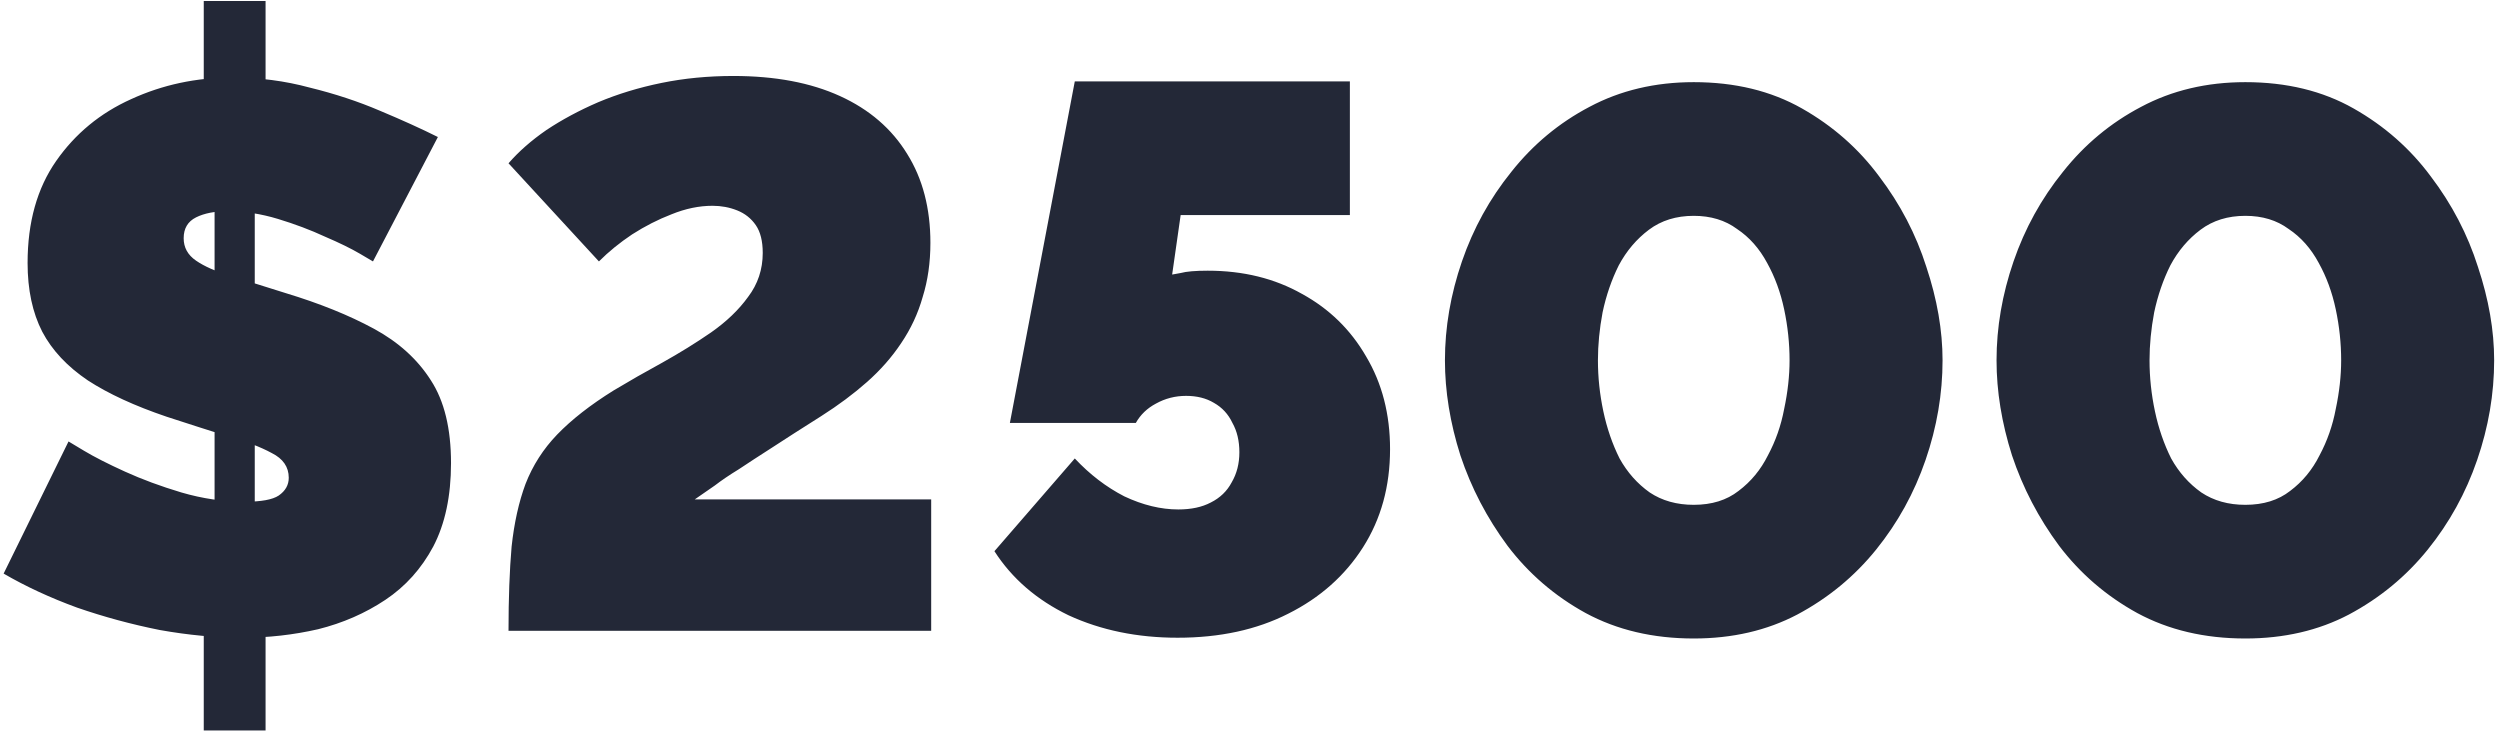 <?xml version="1.0" encoding="UTF-8"?> <svg xmlns="http://www.w3.org/2000/svg" width="325" height="95" viewBox="0 0 325 95" fill="none"> <path d="M26.488 72.457H34.524V94.958H26.488V72.457ZM27.895 70.247V22.835L33.118 21.428V70.448L27.895 70.247ZM26.488 0.133H34.524V19.419L26.488 20.826V0.133ZM48.487 33.985C48.487 33.985 47.918 33.65 46.779 32.98C45.641 32.311 44.134 31.574 42.259 30.77C40.384 29.9 38.341 29.13 36.132 28.46C33.922 27.79 31.745 27.456 29.602 27.456C27.928 27.456 26.555 27.723 25.484 28.259C24.412 28.795 23.877 29.699 23.877 30.971C23.877 32.177 24.412 33.148 25.484 33.884C26.555 34.621 28.062 35.291 30.004 35.893C32.013 36.496 34.39 37.233 37.136 38.103C41.556 39.443 45.373 40.983 48.587 42.724C51.802 44.465 54.279 46.708 56.021 49.454C57.762 52.133 58.632 55.715 58.632 60.202C58.632 64.488 57.862 68.104 56.322 71.051C54.782 73.93 52.706 76.241 50.094 77.982C47.482 79.723 44.569 80.996 41.355 81.799C38.141 82.536 34.859 82.904 31.511 82.904C28.096 82.904 24.513 82.569 20.763 81.9C17.079 81.163 13.497 80.192 10.014 78.987C6.532 77.714 3.351 76.241 0.472 74.567L8.909 57.39C8.909 57.39 9.579 57.791 10.918 58.595C12.258 59.399 14.032 60.303 16.242 61.307C18.452 62.312 20.896 63.216 23.575 64.019C26.321 64.823 29.067 65.225 31.812 65.225C33.955 65.225 35.428 64.957 36.232 64.421C37.102 63.819 37.538 63.048 37.538 62.111C37.538 60.705 36.801 59.633 35.328 58.896C33.855 58.093 31.913 57.356 29.502 56.687C27.158 55.95 24.546 55.113 21.667 54.175C17.515 52.769 14.099 51.195 11.421 49.454C8.742 47.646 6.767 45.536 5.494 43.126C4.222 40.648 3.586 37.668 3.586 34.186C3.586 28.895 4.824 24.475 7.302 20.926C9.78 17.377 13.028 14.698 17.046 12.89C21.131 11.015 25.517 10.078 30.205 10.078C33.687 10.078 37.036 10.513 40.25 11.383C43.531 12.187 46.578 13.191 49.391 14.397C52.27 15.602 54.782 16.741 56.925 17.812L48.487 33.985ZM66.107 82C66.107 77.781 66.241 74.131 66.509 71.051C66.844 67.97 67.447 65.258 68.317 62.914C69.255 60.504 70.628 58.361 72.436 56.486C74.311 54.544 76.755 52.635 79.769 50.76C81.778 49.554 83.887 48.349 86.097 47.144C88.374 45.871 90.483 44.566 92.425 43.226C94.434 41.82 96.041 40.28 97.247 38.605C98.519 36.931 99.156 35.023 99.156 32.88C99.156 31.34 98.854 30.134 98.251 29.264C97.649 28.393 96.845 27.757 95.841 27.355C94.836 26.953 93.765 26.752 92.626 26.752C90.885 26.752 89.11 27.121 87.302 27.857C85.561 28.527 83.853 29.398 82.179 30.469C80.572 31.54 79.132 32.712 77.86 33.985L66.107 21.227C67.447 19.687 69.087 18.247 71.029 16.908C73.038 15.569 75.282 14.363 77.76 13.292C80.304 12.22 83.05 11.383 85.996 10.781C88.943 10.178 92.057 9.877 95.338 9.877C100.763 9.877 105.383 10.747 109.2 12.488C113.018 14.229 115.931 16.741 117.94 20.022C119.949 23.237 120.953 27.087 120.953 31.574C120.953 34.119 120.618 36.462 119.949 38.605C119.346 40.748 118.408 42.757 117.136 44.633C115.931 46.441 114.457 48.115 112.716 49.655C110.975 51.195 109 52.669 106.79 54.075C104.245 55.682 102.102 57.055 100.361 58.193C98.687 59.265 97.247 60.202 96.041 61.006C94.836 61.742 93.798 62.446 92.927 63.115C92.057 63.718 91.186 64.321 90.316 64.923H121.054V82H66.107ZM153.083 82.904C147.86 82.904 143.139 81.933 138.92 79.991C134.768 77.982 131.553 75.203 129.276 71.654L139.723 59.6C141.665 61.675 143.808 63.316 146.152 64.522C148.563 65.66 150.907 66.229 153.184 66.229C154.858 66.229 156.264 65.928 157.403 65.325C158.608 64.722 159.512 63.852 160.115 62.714C160.784 61.575 161.119 60.269 161.119 58.796C161.119 57.323 160.818 56.05 160.215 54.979C159.679 53.84 158.876 52.97 157.804 52.367C156.8 51.764 155.594 51.463 154.188 51.463C152.782 51.463 151.476 51.798 150.271 52.468C149.132 53.07 148.262 53.907 147.659 54.979H131.285L139.723 10.58H175.484V27.958H153.485L152.38 35.692C152.38 35.692 152.748 35.625 153.485 35.492C154.222 35.291 155.394 35.19 157.001 35.19C161.621 35.19 165.706 36.195 169.256 38.204C172.805 40.146 175.584 42.858 177.593 46.34C179.669 49.822 180.707 53.84 180.707 58.394C180.707 63.216 179.535 67.468 177.191 71.151C174.847 74.835 171.6 77.714 167.448 79.79C163.363 81.866 158.574 82.904 153.083 82.904ZM220.187 83.004C214.897 83.004 210.209 81.9 206.124 79.69C202.106 77.48 198.724 74.567 195.979 70.951C193.3 67.334 191.257 63.417 189.851 59.198C188.512 54.979 187.842 50.86 187.842 46.842C187.842 42.556 188.579 38.271 190.052 33.985C191.525 29.699 193.668 25.815 196.481 22.332C199.293 18.783 202.675 15.971 206.626 13.895C210.644 11.752 215.165 10.68 220.187 10.68C225.544 10.68 230.232 11.819 234.25 14.096C238.268 16.372 241.617 19.319 244.295 22.935C247.041 26.551 249.083 30.469 250.423 34.688C251.829 38.907 252.532 42.958 252.532 46.842C252.532 51.195 251.795 55.515 250.322 59.8C248.849 64.086 246.706 67.97 243.893 71.453C241.081 74.935 237.665 77.748 233.647 79.891C229.696 81.966 225.21 83.004 220.187 83.004ZM207.731 46.842C207.731 49.052 207.966 51.262 208.434 53.472C208.903 55.682 209.606 57.724 210.544 59.6C211.548 61.408 212.854 62.881 214.461 64.019C216.069 65.091 217.977 65.627 220.187 65.627C222.531 65.627 224.473 65.024 226.013 63.819C227.62 62.613 228.893 61.073 229.83 59.198C230.835 57.323 231.538 55.314 231.94 53.171C232.409 50.961 232.643 48.851 232.643 46.842C232.643 44.633 232.409 42.423 231.94 40.213C231.471 38.003 230.734 35.994 229.73 34.186C228.725 32.311 227.42 30.837 225.812 29.766C224.272 28.627 222.397 28.058 220.187 28.058C217.91 28.058 215.968 28.661 214.361 29.866C212.754 31.072 211.448 32.612 210.443 34.487C209.506 36.362 208.803 38.405 208.334 40.614C207.932 42.757 207.731 44.833 207.731 46.842ZM291.895 83.004C286.605 83.004 281.917 81.9 277.832 79.69C273.814 77.48 270.432 74.567 267.687 70.951C265.008 67.334 262.966 63.417 261.559 59.198C260.22 54.979 259.55 50.86 259.55 46.842C259.55 42.556 260.287 38.271 261.76 33.985C263.233 29.699 265.376 25.815 268.189 22.332C271.002 18.783 274.383 15.971 278.335 13.895C282.353 11.752 286.873 10.68 291.895 10.68C297.253 10.68 301.94 11.819 305.958 14.096C309.976 16.372 313.325 19.319 316.003 22.935C318.749 26.551 320.792 30.469 322.131 34.688C323.537 38.907 324.24 42.958 324.24 46.842C324.24 51.195 323.504 55.515 322.03 59.8C320.557 64.086 318.414 67.97 315.602 71.453C312.789 74.935 309.374 77.748 305.356 79.891C301.405 81.966 296.918 83.004 291.895 83.004ZM279.439 46.842C279.439 49.052 279.674 51.262 280.143 53.472C280.611 55.682 281.315 57.724 282.252 59.6C283.257 61.408 284.562 62.881 286.17 64.019C287.777 65.091 289.685 65.627 291.895 65.627C294.239 65.627 296.181 65.024 297.721 63.819C299.329 62.613 300.601 61.073 301.539 59.198C302.543 57.323 303.246 55.314 303.648 53.171C304.117 50.961 304.351 48.851 304.351 46.842C304.351 44.633 304.117 42.423 303.648 40.213C303.179 38.003 302.443 35.994 301.438 34.186C300.434 32.311 299.128 30.837 297.521 29.766C295.98 28.627 294.105 28.058 291.895 28.058C289.618 28.058 287.676 28.661 286.069 29.866C284.462 31.072 283.156 32.612 282.152 34.487C281.214 36.362 280.511 38.405 280.042 40.614C279.64 42.757 279.439 44.833 279.439 46.842Z" fill="#232837"></path> </svg> 